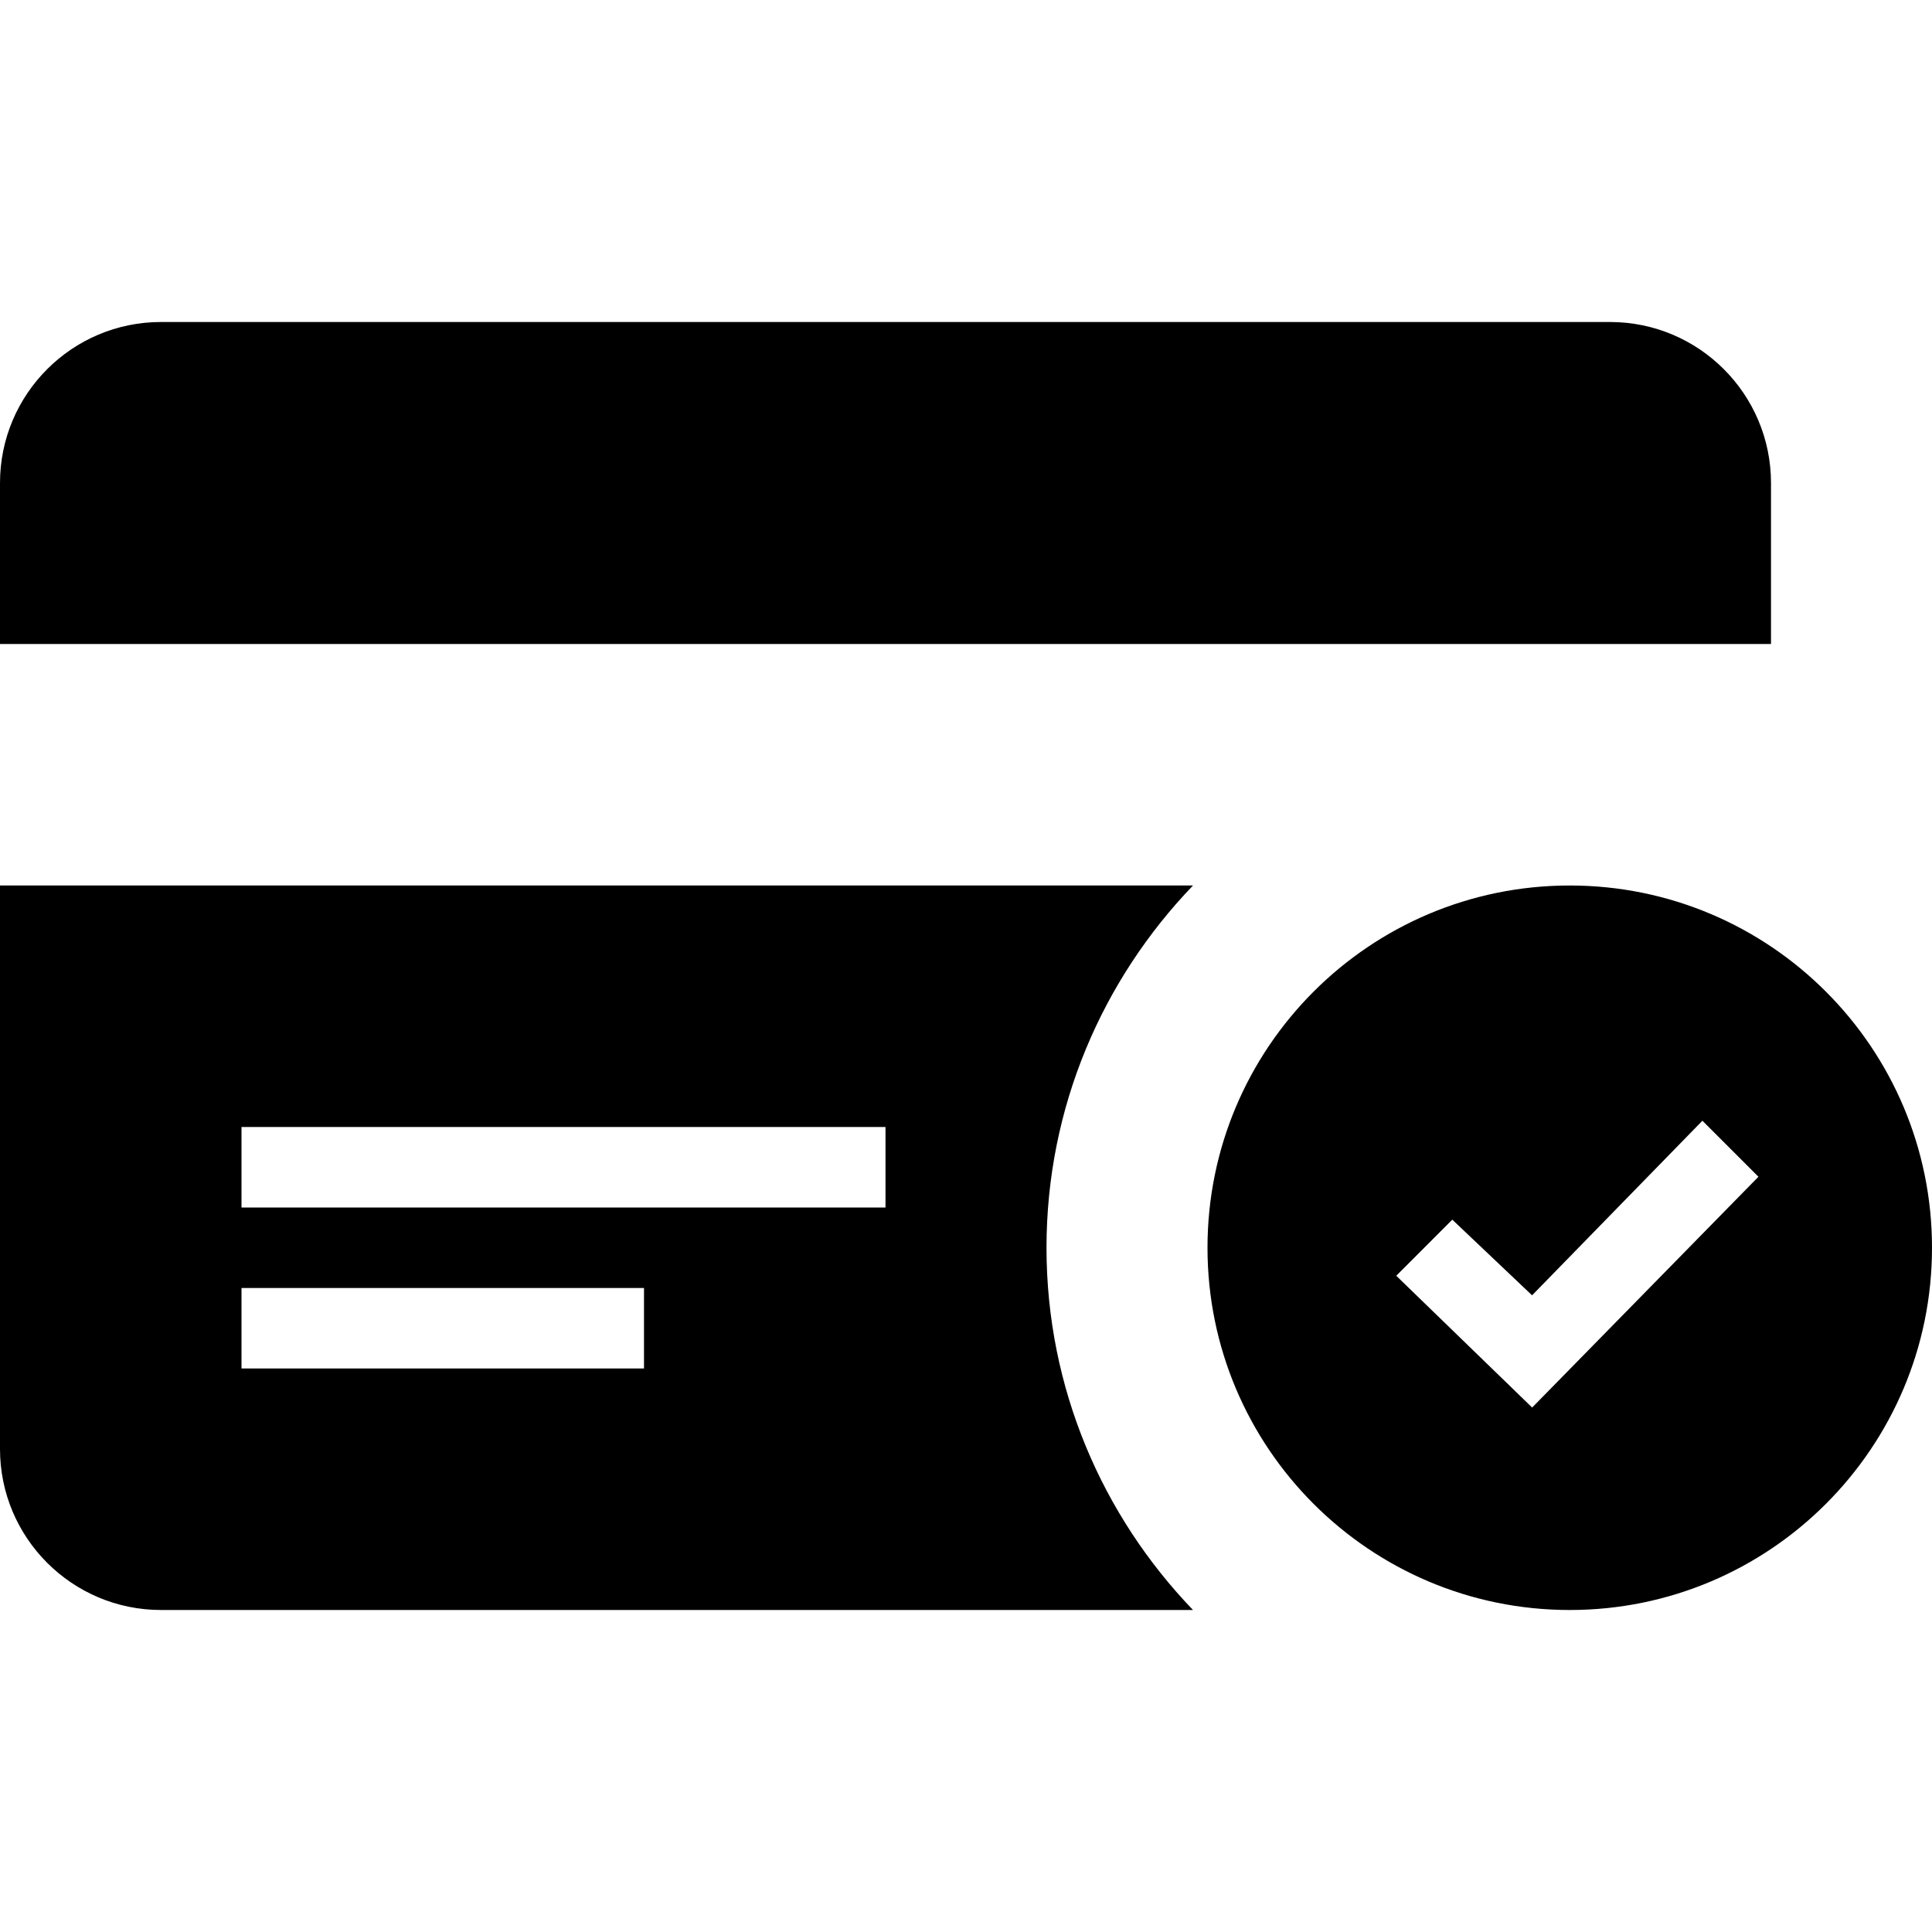 <?xml version="1.0" encoding="UTF-8"?> <svg xmlns="http://www.w3.org/2000/svg" width="24" height="24" viewBox="0 0 24 24"><path d="M0 8v-2c0-1.104.896-2 2-2h18c1.104 0 2 .896 2 2v2h-22zm24 7.5c0 2.485-2.015 4.5-4.5 4.5s-4.5-2.015-4.5-4.5 2.015-4.5 4.5-4.5 4.5 2.015 4.5 4.5zm-2.156-.882l-.696-.696-2.116 2.169-.991-.94-.696.697 1.688 1.637 2.811-2.867zm-8.844.882c0 1.747.696 3.331 1.82 4.5h-12.82c-1.104 0-2-.896-2-2v-7h14.82c-1.124 1.169-1.82 2.753-1.82 4.5zm-5 .5h-5v1h5v-1zm3-2h-8v1h8v-1z"></path></svg> 